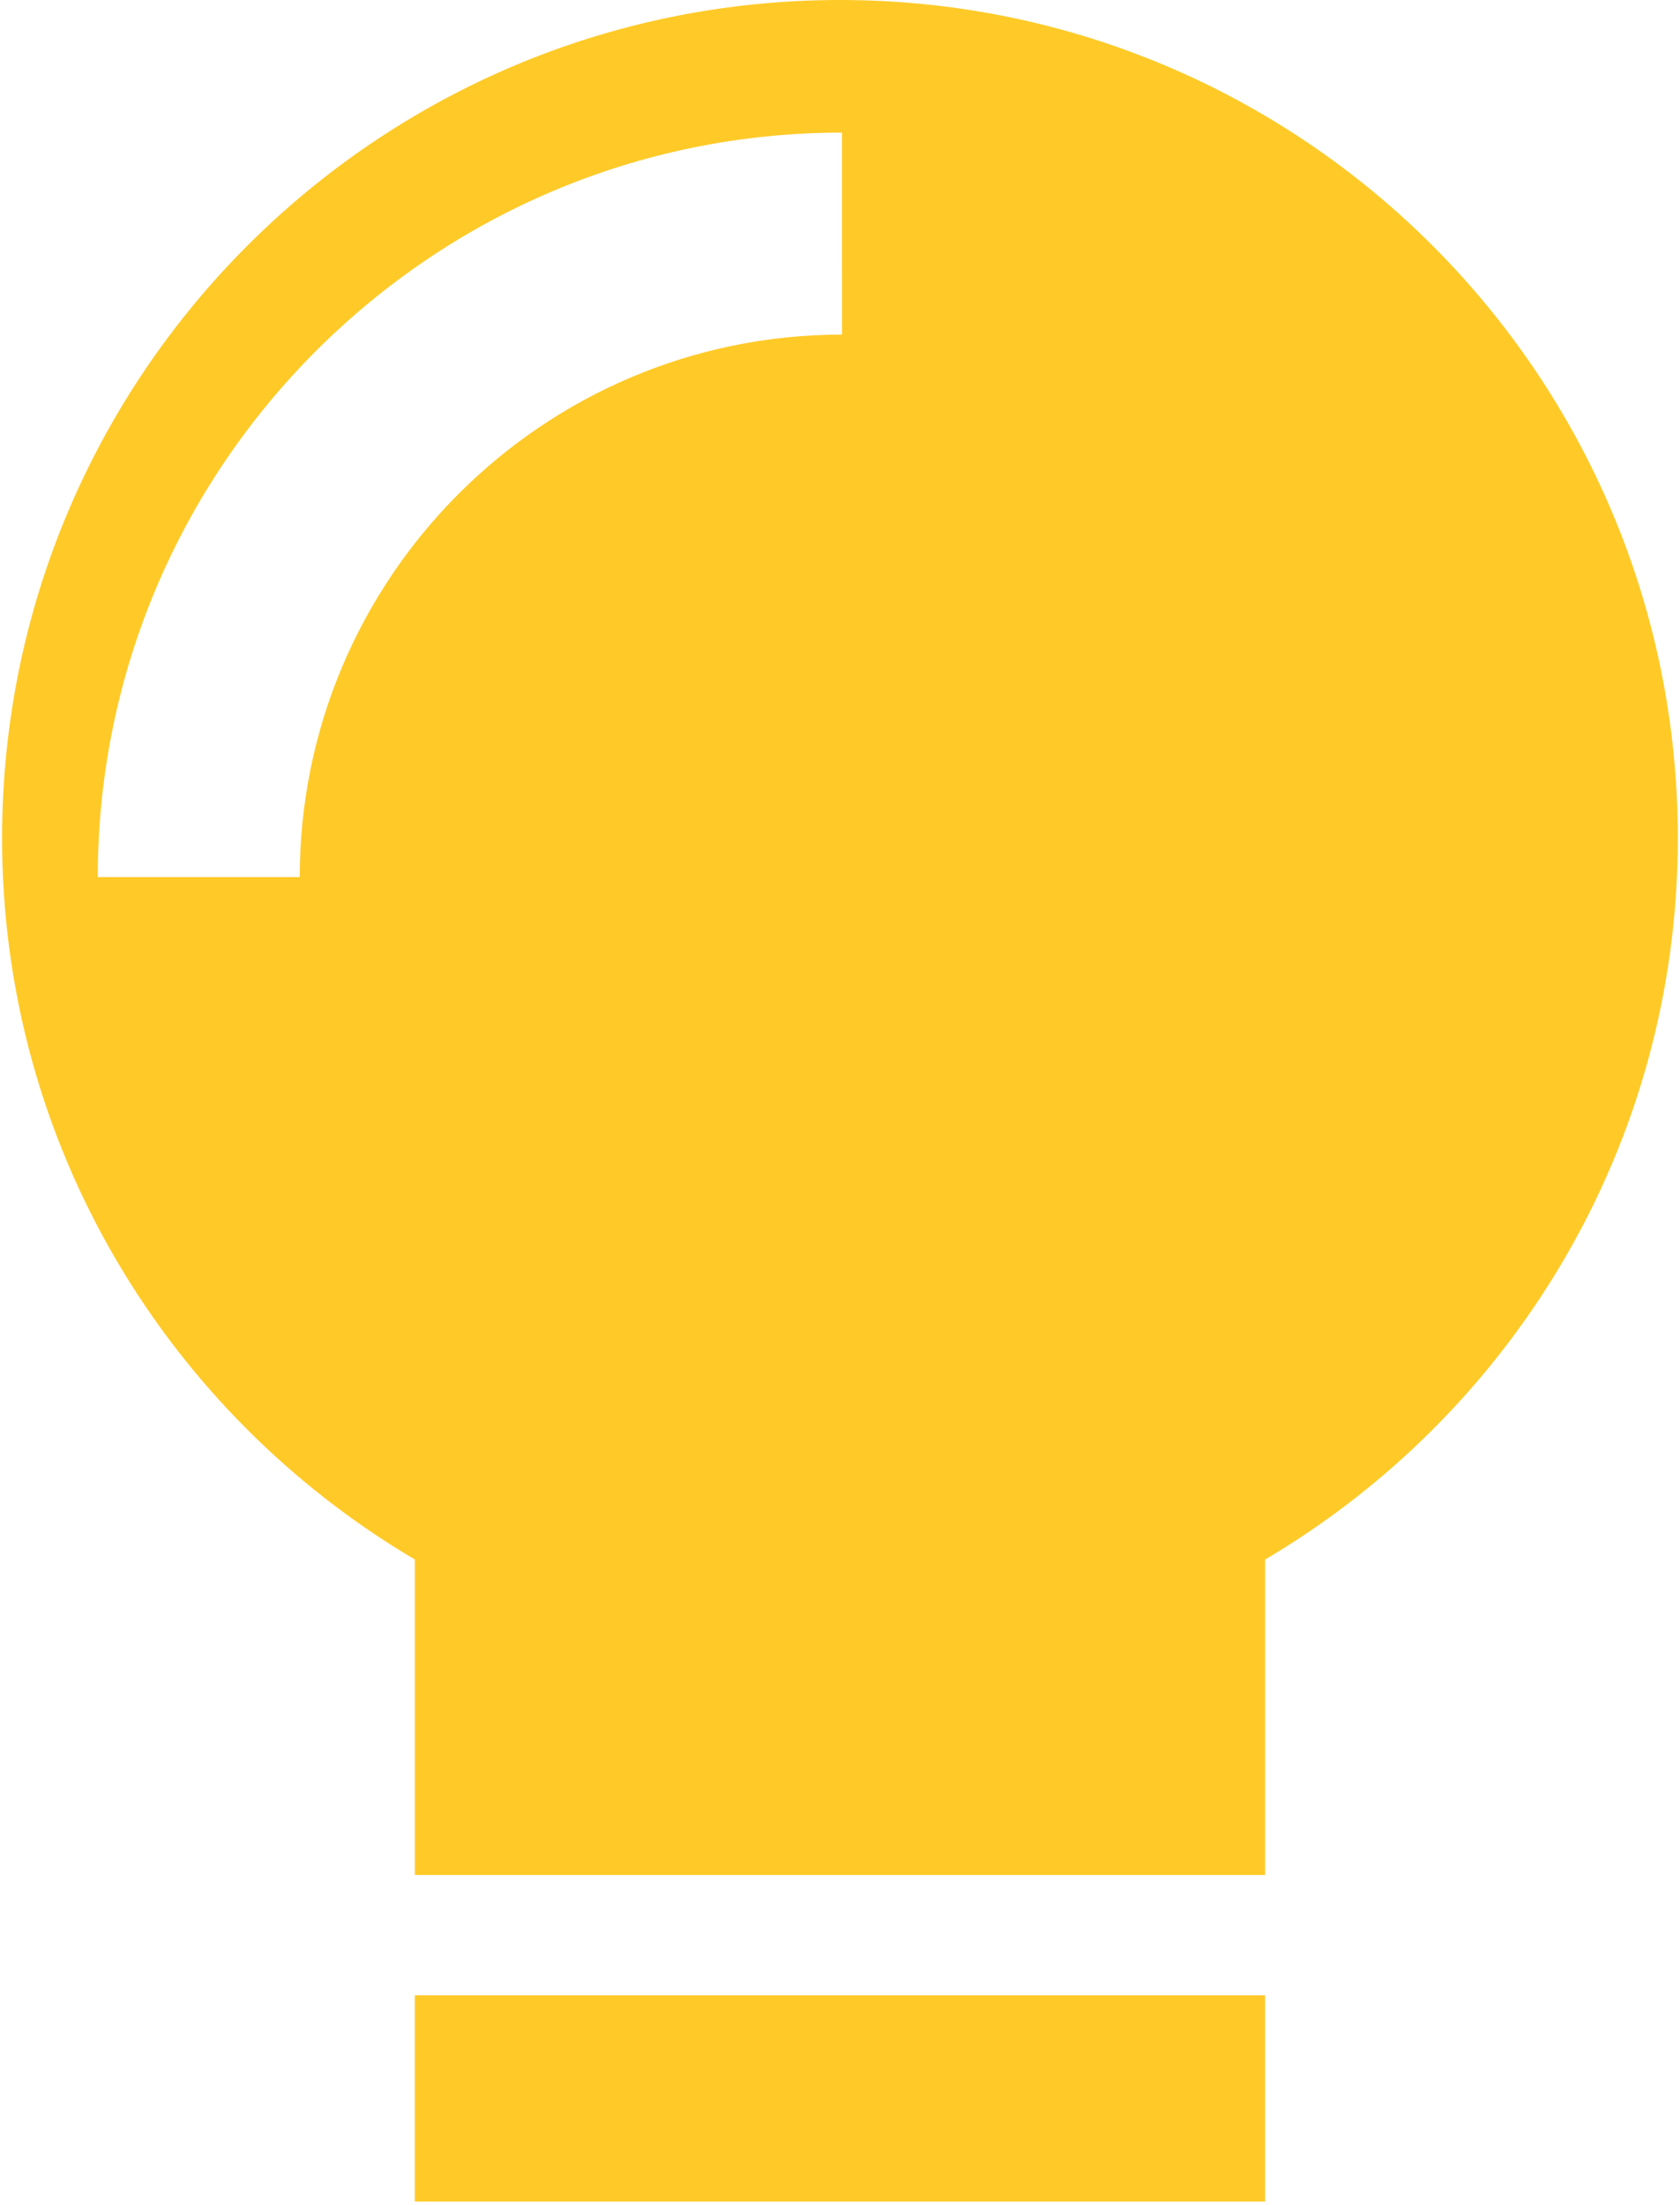 <?xml version="1.0" encoding="UTF-8"?> <svg xmlns="http://www.w3.org/2000/svg" width="513" height="673" viewBox="0 0 513 673" fill="none"> <path d="M256.474 0C115.194 0 0.634 114.552 0.634 255.853C0.634 349.708 51.327 431.52 126.681 476.04V572.332H386.307V476.04C461.662 431.513 512.338 349.712 512.338 255.853C512.343 114.547 397.786 0 256.471 0H256.474ZM257.114 102.131C165.812 102.131 91.528 176.423 91.528 267.717H29.861C29.861 142.42 131.804 40.477 257.114 40.477L257.12 102.133L257.114 102.131Z" fill="#FFCA28"></path> <path d="M126.674 609.053H386.3V672.007H126.674V609.053Z" fill="#FFCA28"></path> </svg> 